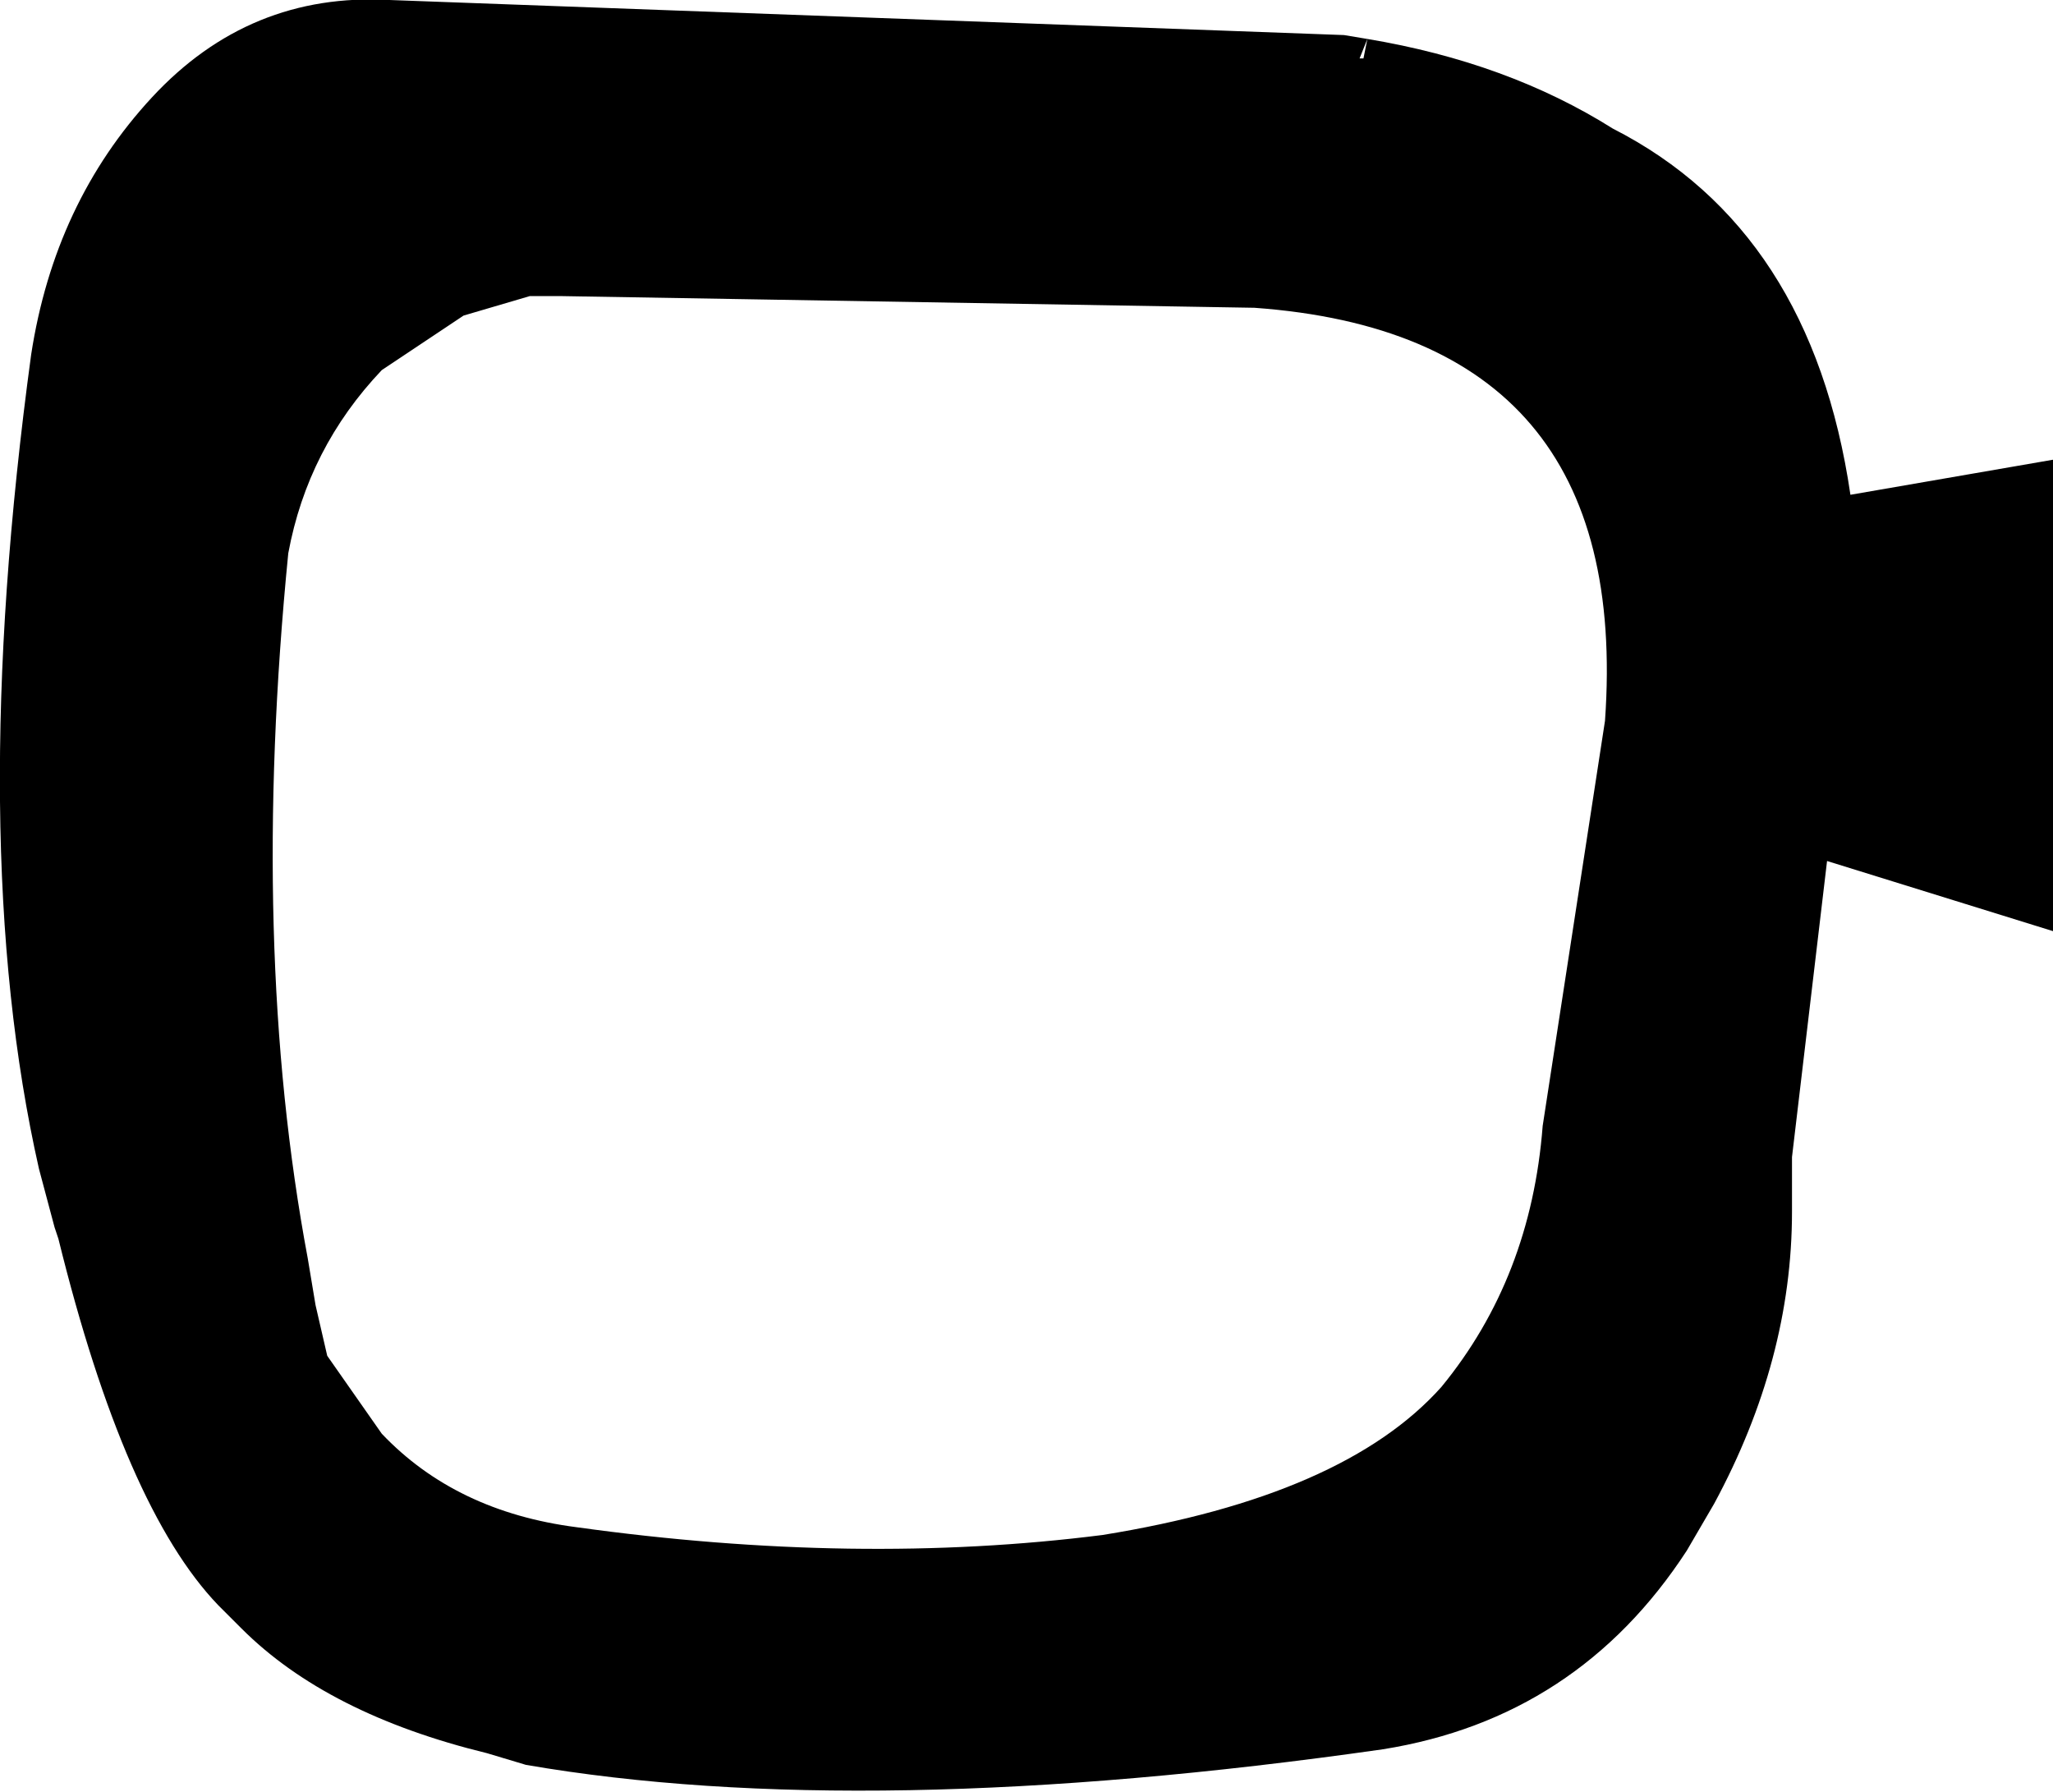 <?xml version="1.0" encoding="UTF-8" standalone="no"?>
<svg xmlns:xlink="http://www.w3.org/1999/xlink" height="23.0px" width="26.35px" xmlns="http://www.w3.org/2000/svg">
  <g transform="matrix(1.0, 0.0, 0.0, 1.0, 13.35, 11.8)">
    <path d="M3.9 -11.35 L4.2 -11.3 Q6.0 -11.0 7.35 -10.15 9.9 -8.85 10.4 -5.45 L13.0 -5.9 13.0 0.15 10.1 -0.75 9.65 3.05 9.65 3.5 9.65 3.75 Q9.65 5.65 8.65 7.5 L8.3 8.1 Q6.9 10.25 4.4 10.65 -2.25 11.6 -6.6 10.85 L-7.1 10.7 Q-9.15 10.2 -10.25 9.1 L-10.55 8.8 Q-11.75 7.55 -12.6 4.1 L-12.65 3.95 -12.85 3.2 Q-13.8 -1.0 -12.95 -7.25 -12.65 -9.2 -11.4 -10.55 -10.15 -11.9 -8.35 -11.8 L3.9 -11.35 M4.1 -11.05 L4.15 -11.05 4.2 -11.3 4.1 -11.05 M7.25 -2.55 Q7.6 -7.5 2.75 -7.85 L-6.15 -8.0 -6.55 -8.0 -7.4 -7.75 -8.45 -7.05 Q-9.4 -6.05 -9.65 -4.7 -10.15 0.35 -9.4 4.35 L-9.3 4.95 -9.15 5.6 -8.45 6.6 Q-7.5 7.6 -5.95 7.8 -2.35 8.3 0.8 7.9 3.9 7.4 5.15 6.0 6.3 4.6 6.45 2.65 L7.25 -2.55" fill="#000000" fill-rule="evenodd" stroke="none"/>
  </g>
</svg>
